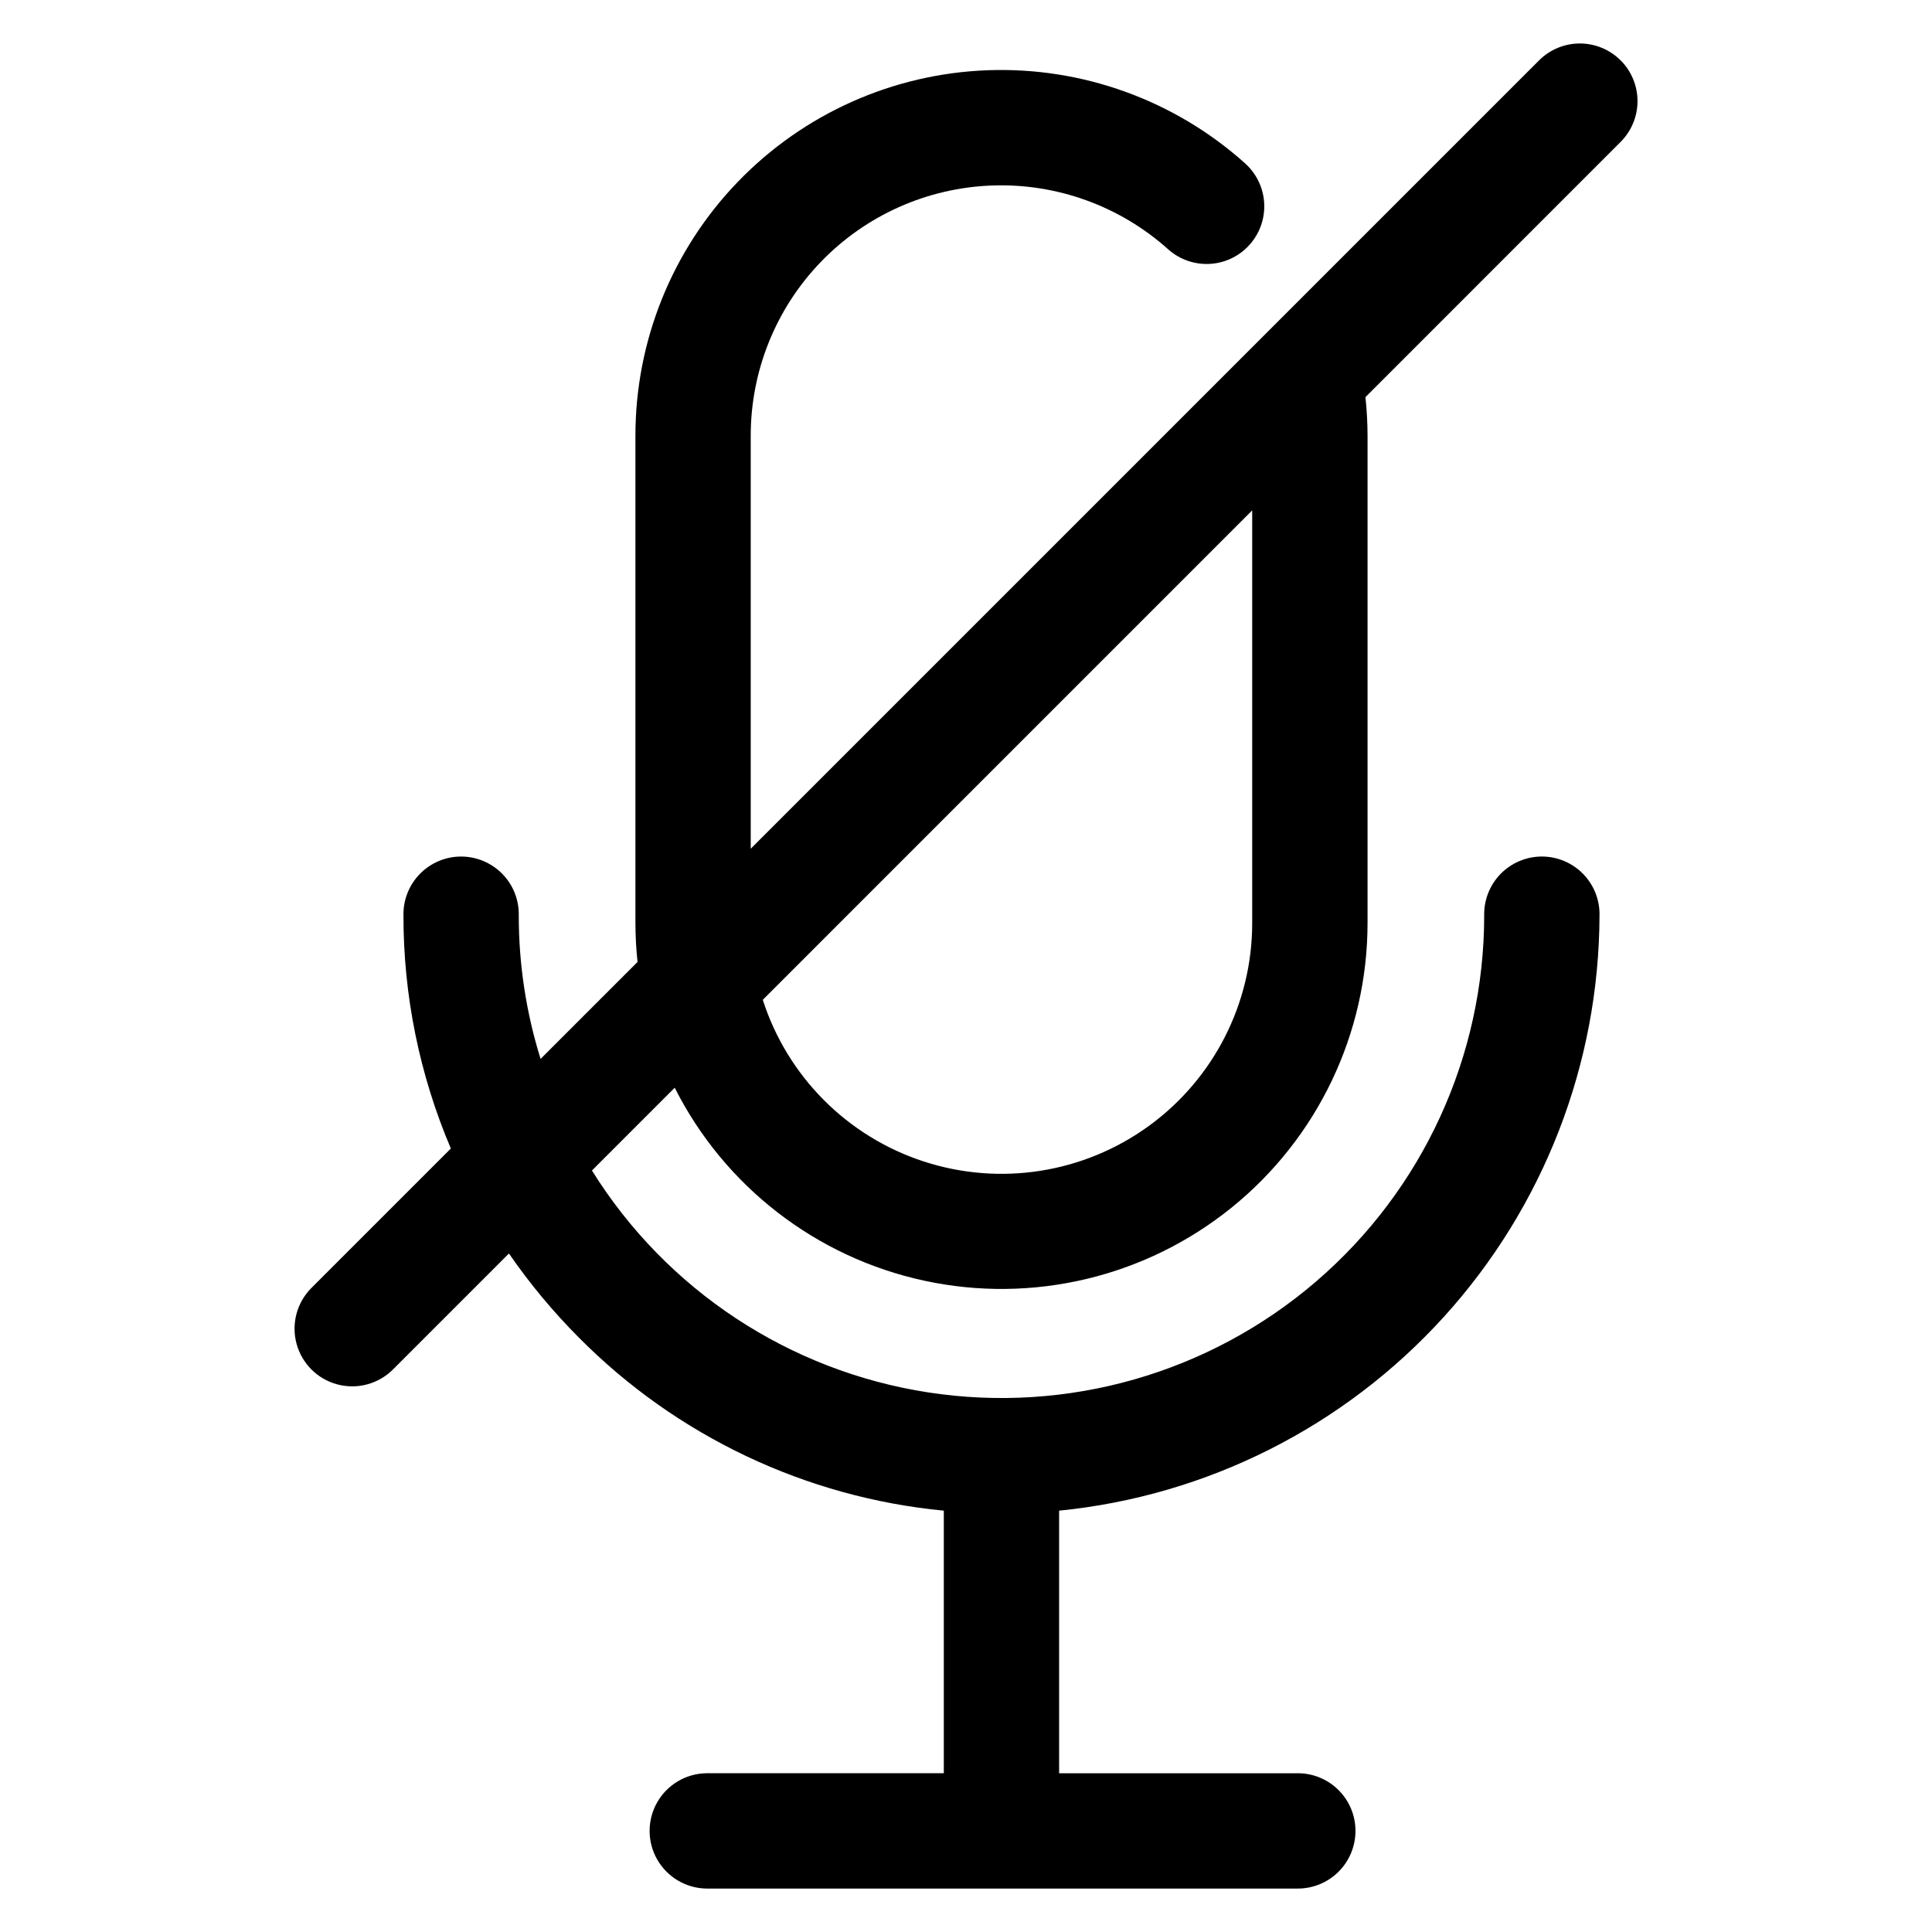 <?xml version="1.0" encoding="UTF-8"?>
<!-- The Best Svg Icon site in the world: iconSvg.co, Visit us! https://iconsvg.co -->
<svg fill="#000000" width="800px" height="800px" version="1.1" viewBox="144 144 512 512" xmlns="http://www.w3.org/2000/svg">
 <path d="m573.48 160c-2.867-2.867-6.754-4.477-10.805-4.477-4.055 0-7.941 1.609-10.805 4.477l-208.92 208.92v-109.36c-0.027-17.191 6.617-33.719 18.535-46.105 11.922-12.387 28.184-19.664 45.363-20.293 17.176-0.633 33.93 5.43 46.727 16.906 4.07 3.641 9.773 4.832 14.961 3.129 5.184-1.707 9.07-6.051 10.188-11.395 1.117-5.344-0.703-10.879-4.773-14.52-18.691-16.75-43.152-25.594-68.234-24.668-25.082 0.922-48.828 11.543-66.234 29.625-17.41 18.082-27.121 42.215-27.09 67.312v129.05c0.004 3.453 0.191 6.898 0.559 10.328l-25.695 25.695c-3.84-12.316-5.793-25.148-5.781-38.055 0.078-4.102-1.496-8.062-4.371-10.992-2.875-2.93-6.805-4.582-10.91-4.582-4.102 0-8.035 1.652-10.906 4.582-2.875 2.93-4.449 6.891-4.371 10.992-0.027 21.238 4.246 42.262 12.562 61.801l-36.945 36.945h-0.004c-3.859 3.863-5.367 9.488-3.953 14.762 1.414 5.269 5.531 9.391 10.805 10.801 5.273 1.414 10.898-0.094 14.758-3.953l30.73-30.73h0.004c5.508 7.988 11.727 15.465 18.582 22.332 25.887 26.086 60.082 42.293 96.66 45.816v69.586h-62.977c-5.391 0.102-10.324 3.039-12.992 7.723-2.664 4.684-2.664 10.43 0 15.113 2.668 4.684 7.602 7.621 12.992 7.723h156.5c4.102 0.078 8.066-1.496 10.996-4.371s4.578-6.805 4.578-10.91c0-4.102-1.648-8.035-4.578-10.906-2.93-2.875-6.894-4.449-10.996-4.371h-62.965v-69.586c39.164-3.906 75.488-22.203 101.95-51.348 26.453-29.145 41.156-67.066 41.258-106.43 0.082-4.102-1.496-8.062-4.367-10.992-2.875-2.93-6.805-4.582-10.91-4.582s-8.035 1.652-10.91 4.582c-2.875 2.93-4.449 6.891-4.371 10.992 0.012 37.312-16.27 72.77-44.582 97.074-28.309 24.305-65.82 35.031-102.7 29.375-36.883-5.66-69.449-27.141-89.172-58.816l21.934-21.938c13.195 26.172 37.52 44.973 66.176 51.148 28.652 6.176 58.559-0.938 81.367-19.352 22.805-18.41 36.062-46.148 36.066-75.461v-129.04c-0.004-3.445-0.191-6.883-0.559-10.309l67.629-67.645c2.863-2.863 4.473-6.75 4.473-10.805 0-4.051-1.609-7.938-4.473-10.801zm-97.633 228.6c0.008 21.301-10.191 41.312-27.43 53.816-17.238 12.508-39.43 15.988-59.672 9.367s-36.082-22.547-42.598-42.82l129.7-129.71z"/>
</svg>